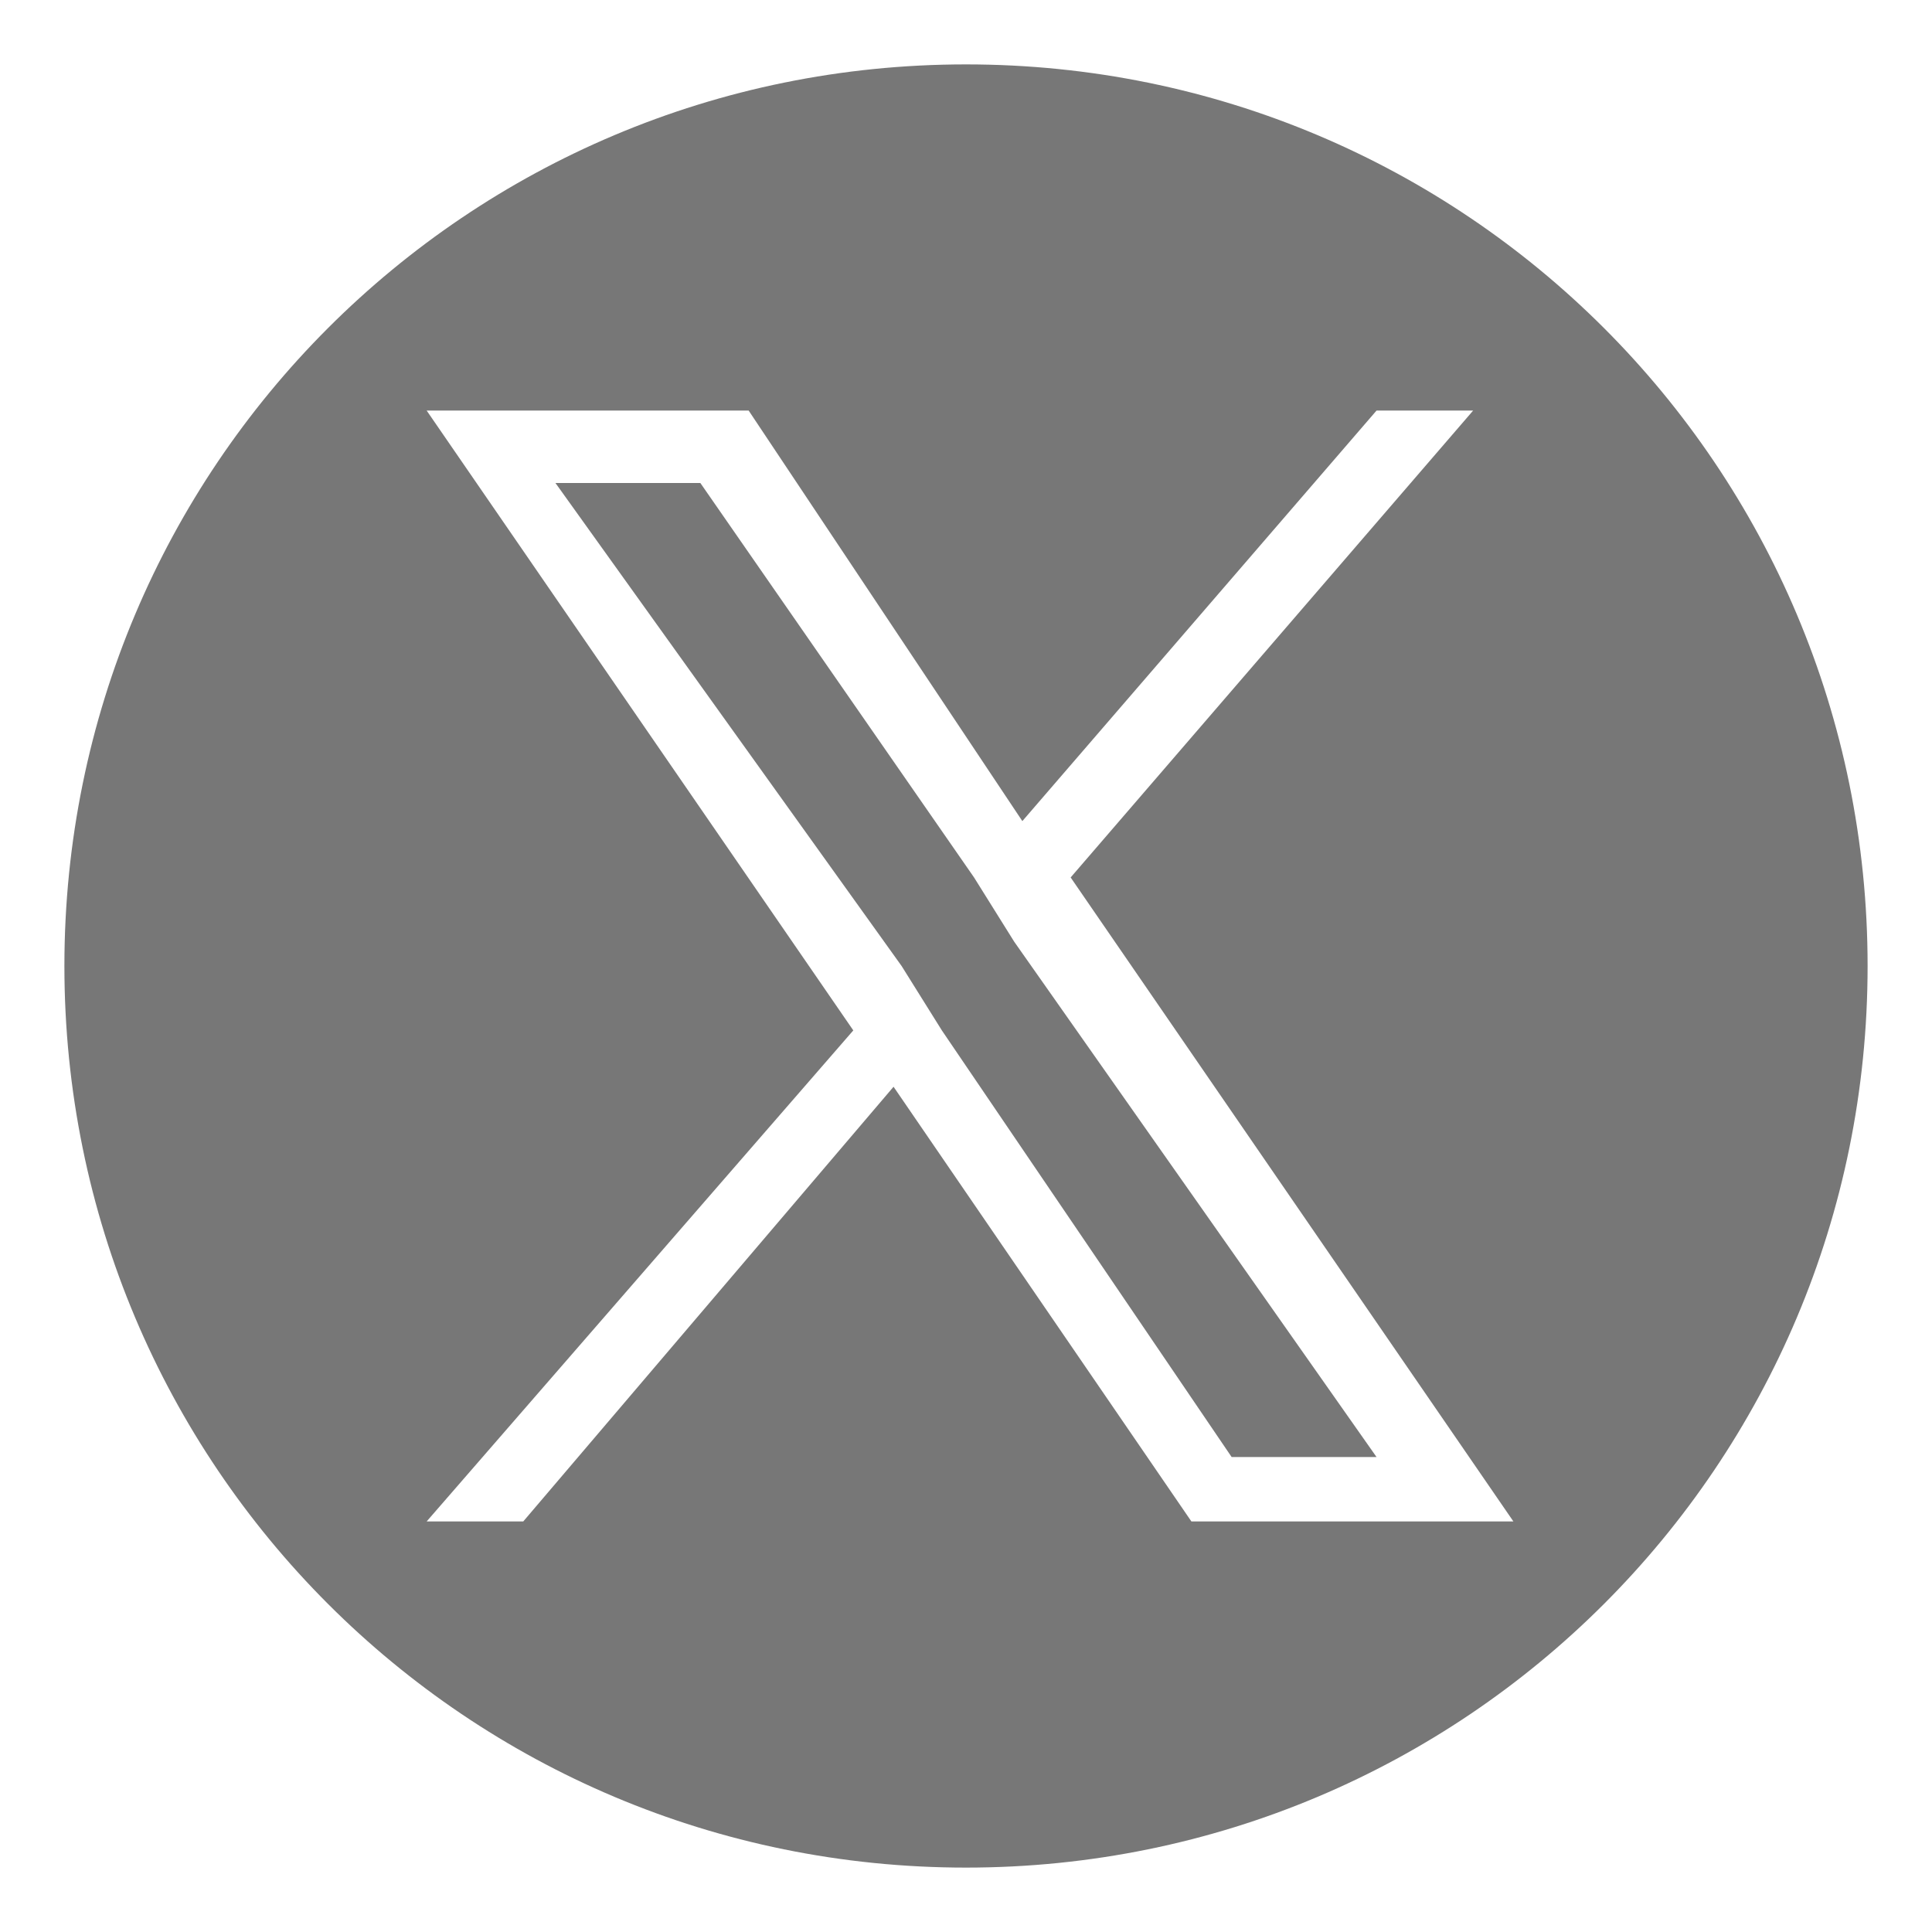 <?xml version="1.0" encoding="utf-8"?>
<!-- Generator: Adobe Illustrator 27.5.0, SVG Export Plug-In . SVG Version: 6.00 Build 0)  -->
<svg version="1.1" id="レイヤー_1" xmlns="http://www.w3.org/2000/svg" xmlns:xlink="http://www.w3.org/1999/xlink" x="0px"
	 y="0px" width="24px" height="24px" viewBox="0 0 24 24" style="enable-background:new 0 0 24 24;" xml:space="preserve">
<style type="text/css">
	.st0{fill:#777777;}
</style>
<g>
	<polygon class="st0" points="12.1,10.9 8.7,6 6.9,6 11.2,12 11.7,12.8 15.3,18.1 17.1,18.1 12.6,11.7 	"/>
	<path class="st0" d="M12,0.8C5.8,0.8,0.8,5.8,0.8,12s5,11.2,11.2,11.2s11.2-5,11.2-11.2S18.2,0.8,12,0.8z M14.8,18.9l-3.7-5.4
		l-4.6,5.4H5.3l5.3-6.1L5.3,5.1h4l3.4,5.1l4.4-5.1h1.2l-5,5.8l5.5,8H14.8z"/>
</g>
</svg>
